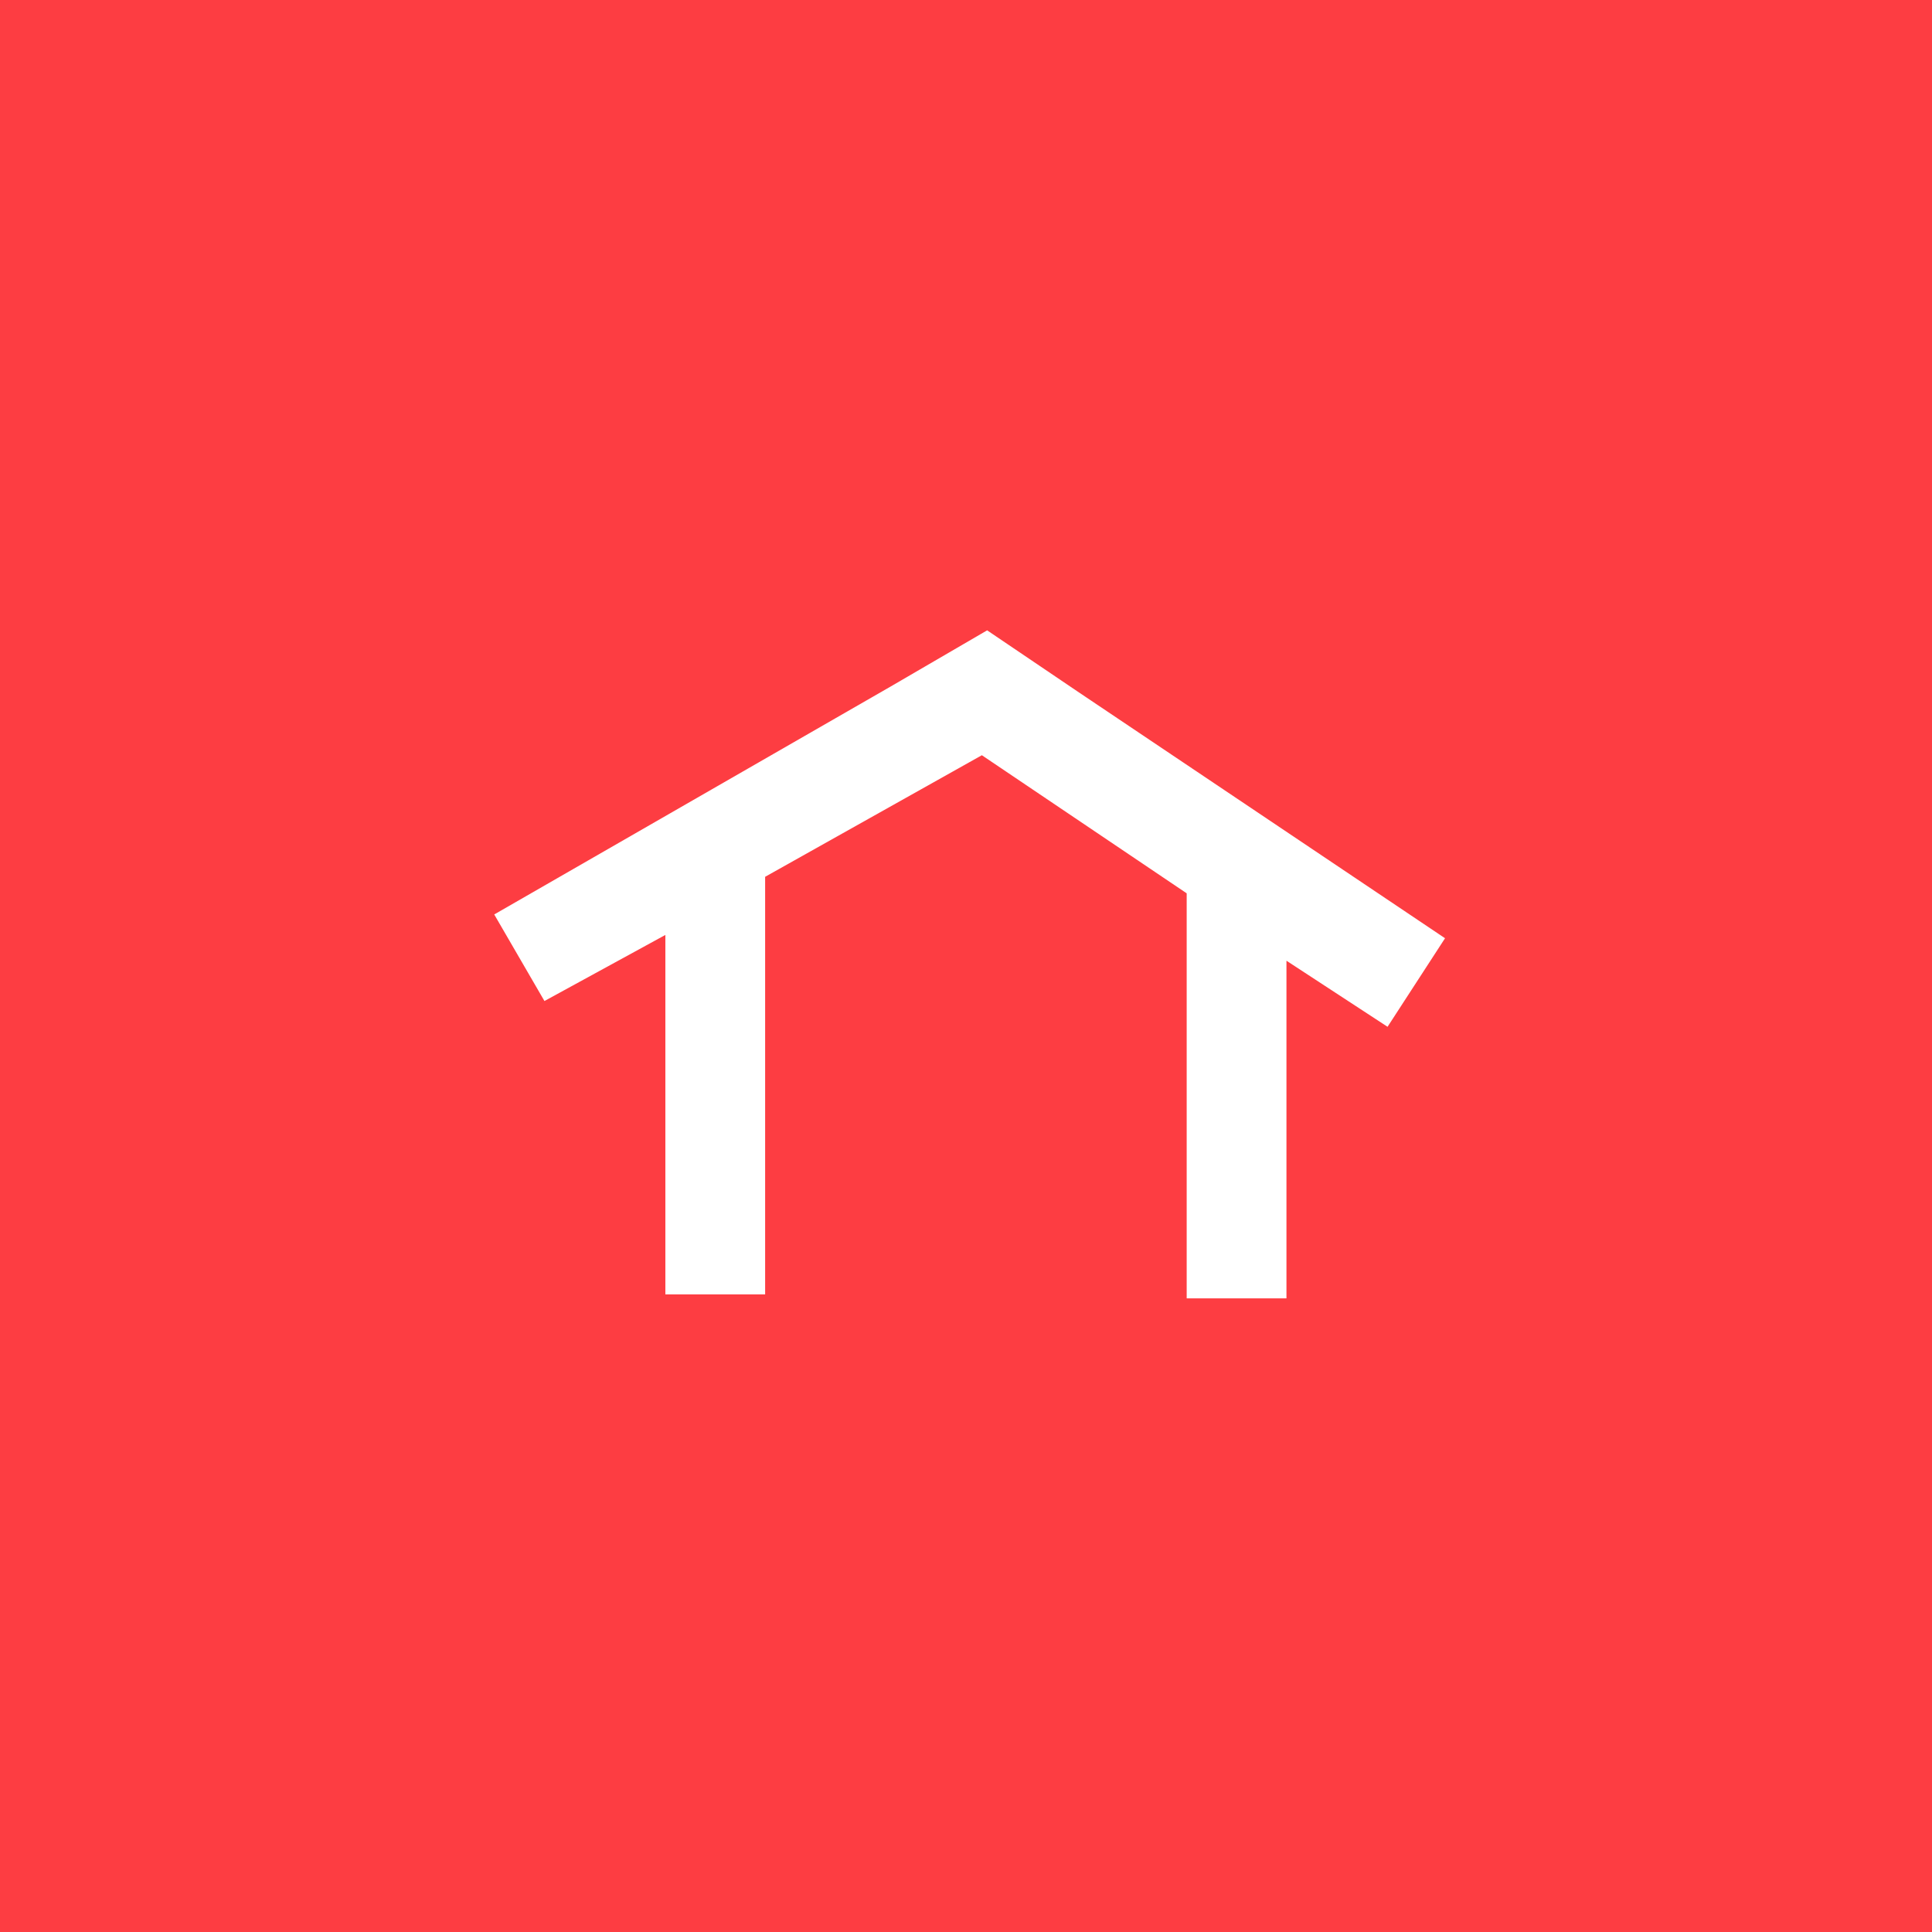 <svg id="Layer_1" data-name="Layer 1" xmlns="http://www.w3.org/2000/svg" viewBox="0 0 29.24 29.24">
  <defs>
    <style>
      .cls-1 {
        fill: #fd3d42;
      }
    </style>
  </defs>
  <title>building-red</title>
  <path class="cls-1" d="M485.42,484.73V514h29.24V484.73Zm21,15.54-1.53-1v5.11h-1.51v-6.13l-3.1-2.09L497,498v6.32h-1.51v-5.44l-1.83,1-.76-1.31,6-3.45,1.46-.85,1.39.94,5.54,3.72Z" transform="translate(-485.42 -484.73)"/>
</svg>
